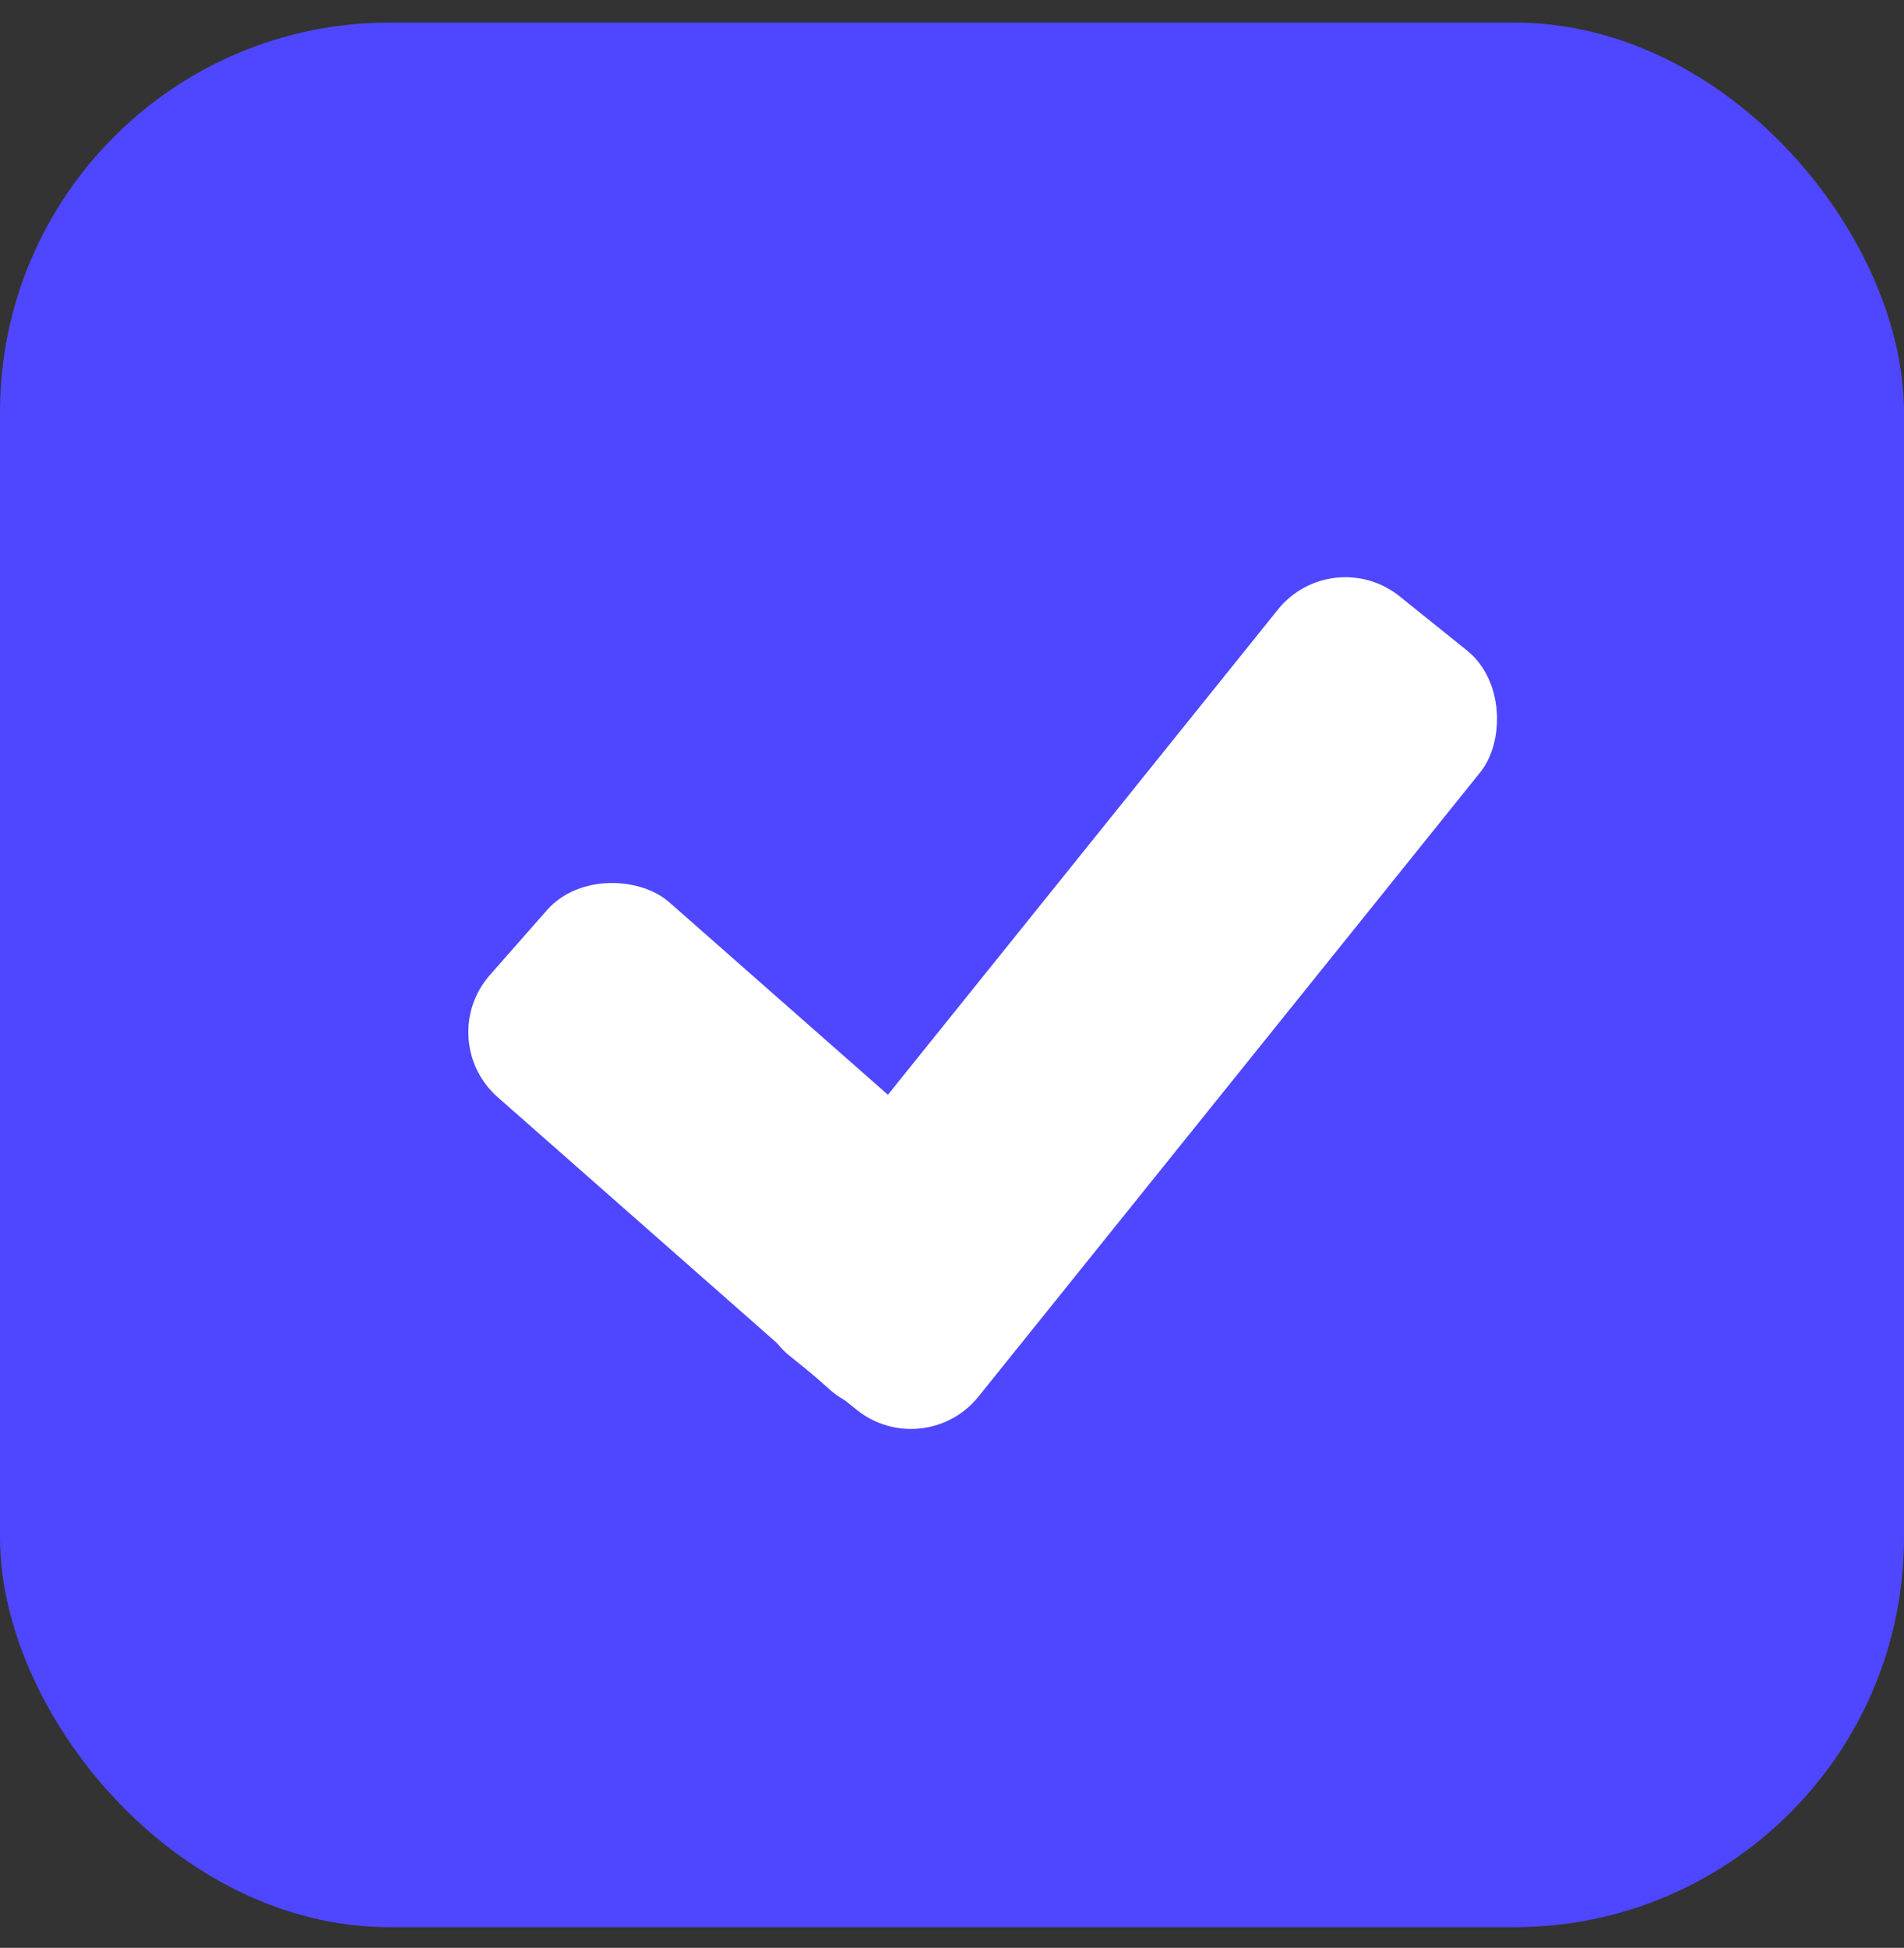 <?xml version="1.0" encoding="UTF-8"?> <svg xmlns="http://www.w3.org/2000/svg" width="44" height="45" viewBox="0 0 44 45" fill="none"><rect x="0" y="0" width="44" height="45" fill="#333333" stroke="none"/><rect y="0.522" width="44" height="44" rx="9" fill="#4E47FF"></rect><rect x="10" y="24.026" width="6" height="14.278" rx="2" transform="rotate(-48.646 10 24.026)" fill="white"></rect><rect x="30.785" y="12.523" width="6" height="22.508" rx="2" transform="rotate(38.799 30.785 12.523)" fill="white"></rect></svg> 